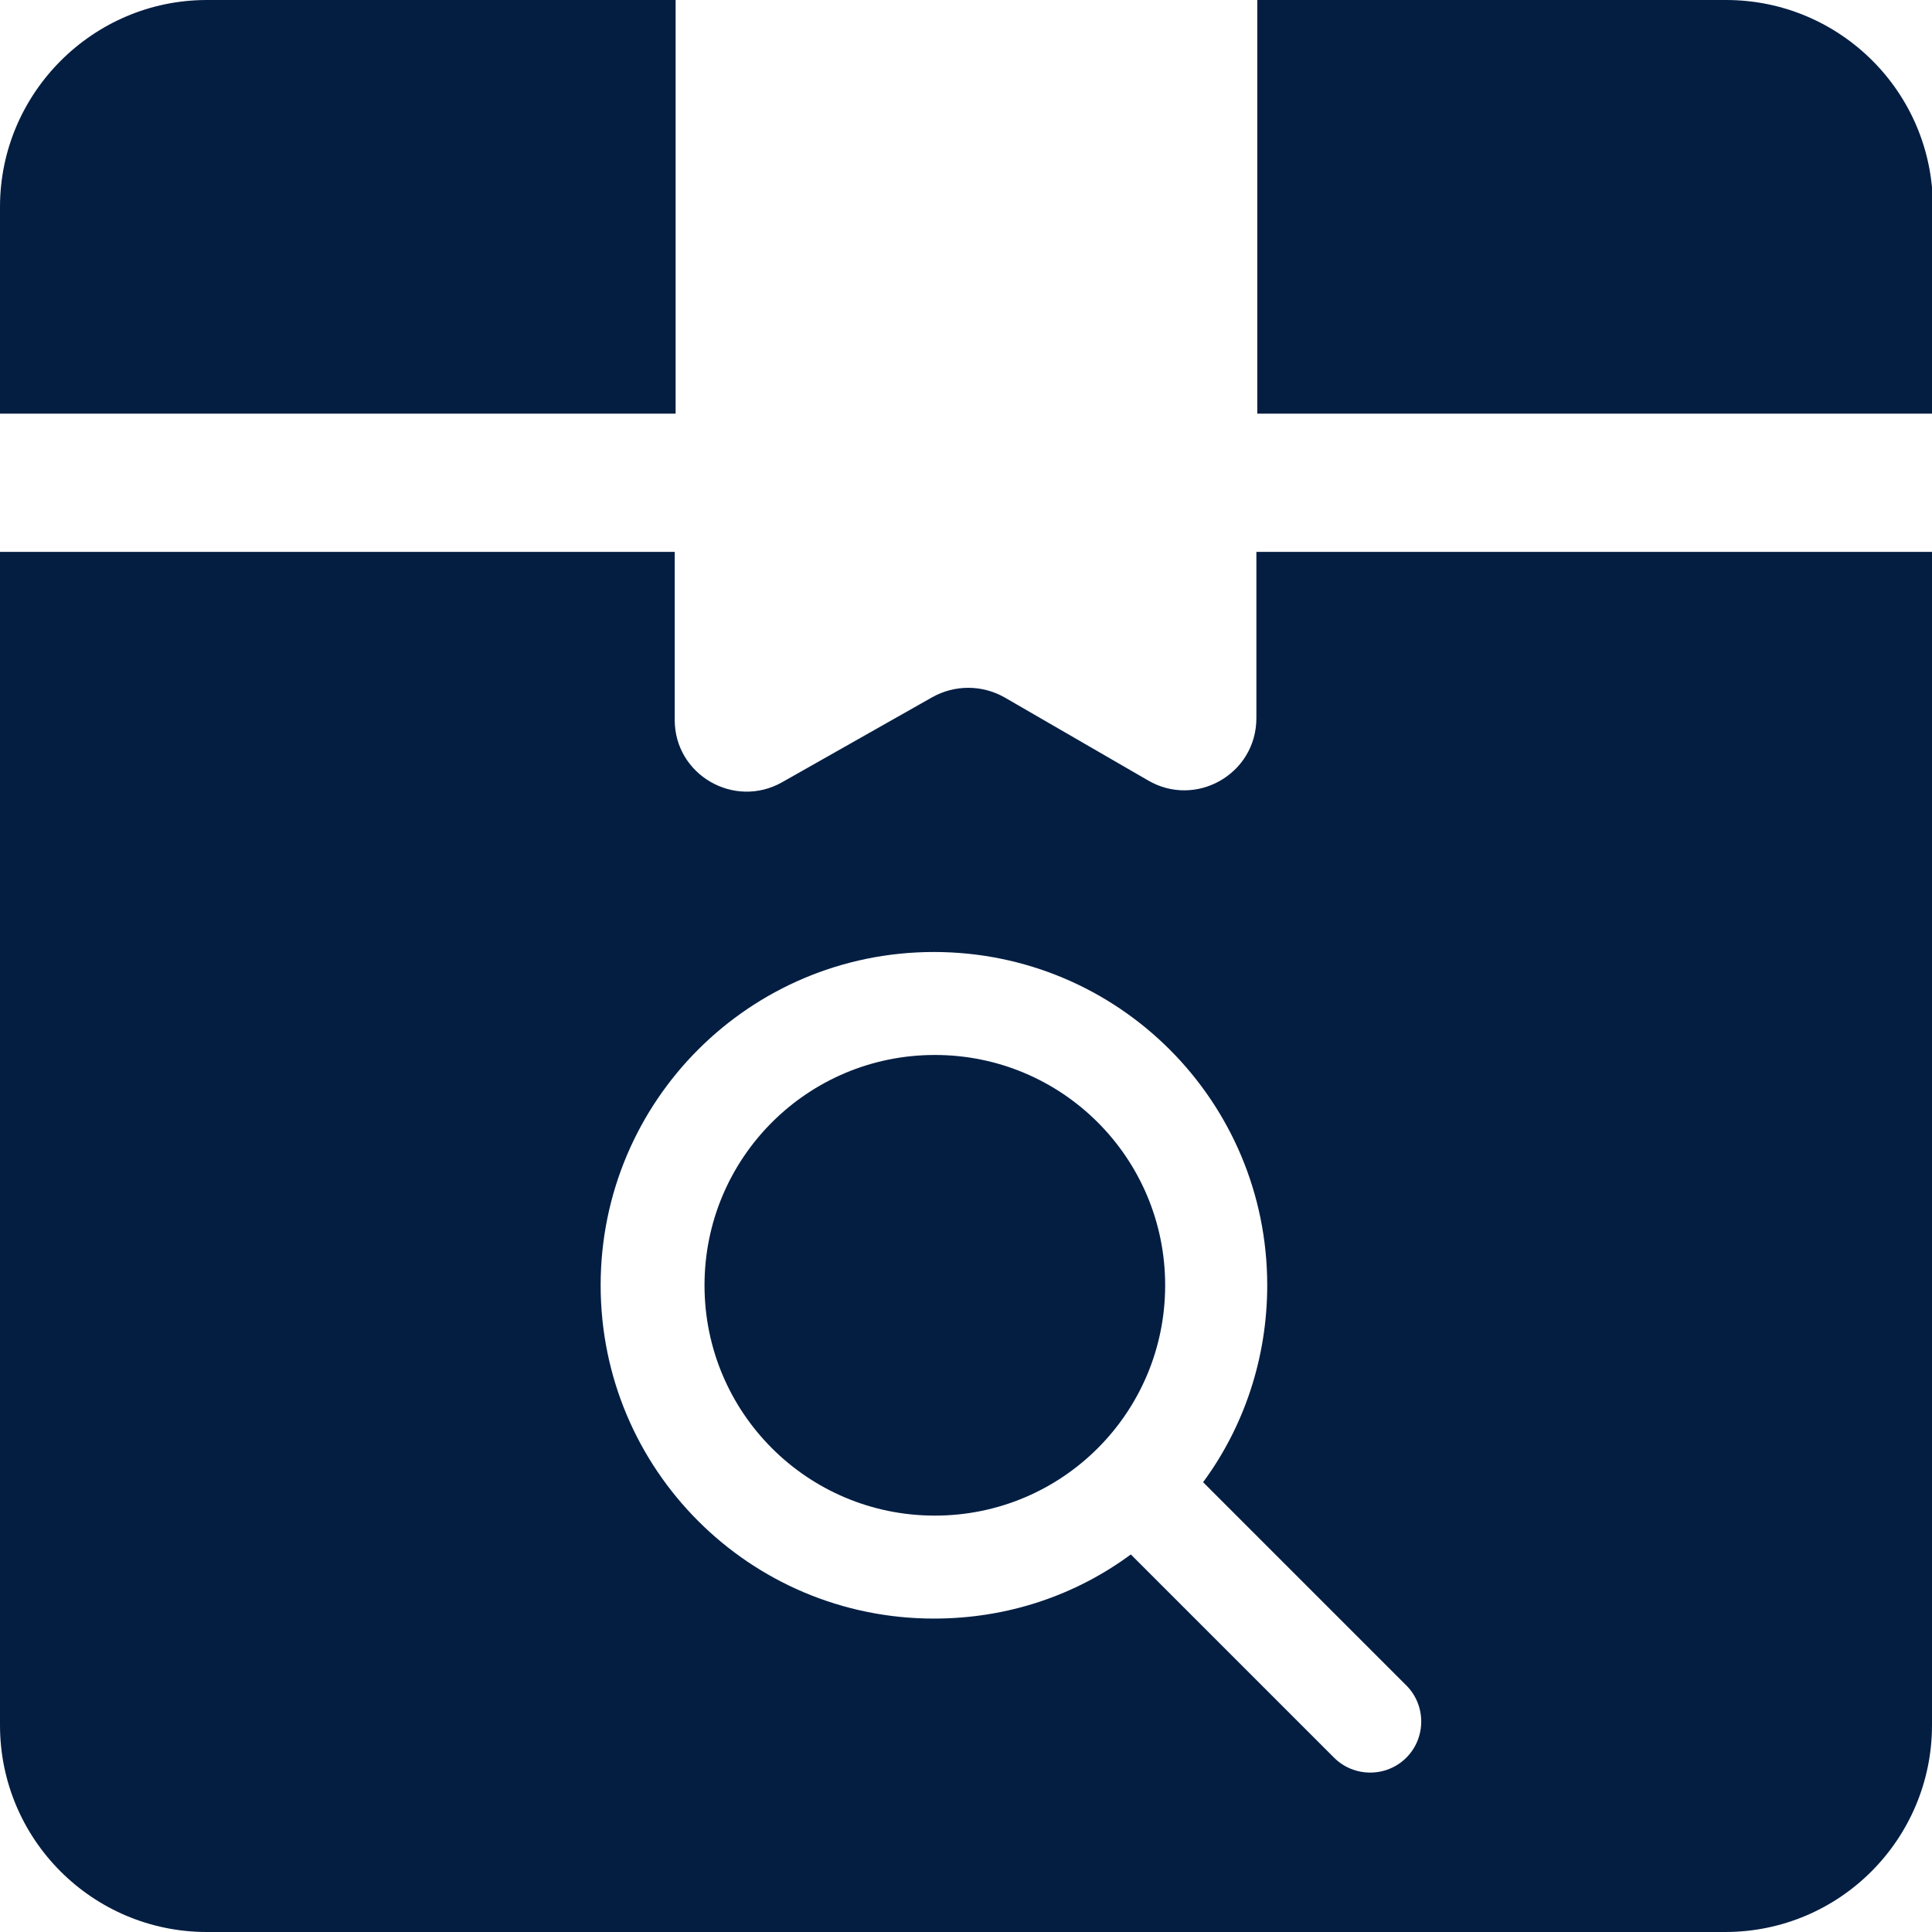 <?xml version="1.0" encoding="UTF-8"?>
<svg id="Layer_2" data-name="Layer 2" xmlns="http://www.w3.org/2000/svg" viewBox="0 0 21.39 21.39">
  <defs>
    <style>
      .cls-1 {
        fill: #041e42;
        stroke-width: 0px;
      }
    </style>
  </defs>
  <g id="Layer_1-2" data-name="Layer 1">
    <g>
      <path class="cls-1" d="M19.1,0h-5.18v4.58h7.48v-2.29c0-1.27-1.03-2.29-2.29-2.29Z"/>
      <path class="cls-1" d="M7.48,0H2.29C1.03,0,0,1.03,0,2.29v2.29h7.48V0Z"/>
      <path class="cls-1" d="M10.35,11.68c-1.41,0-2.55,1.14-2.55,2.55s1.14,2.55,2.55,2.55,2.55-1.14,2.55-2.55-1.14-2.55-2.55-2.55Z"/>
      <path class="cls-1" d="M13.91,7.95c0,.62-.67,1-1.2.69l-1.59-.92c-.25-.14-.55-.14-.8,0l-1.66.94c-.53.3-1.19-.08-1.19-.69v-1.86H0v12.99c0,1.27,1.03,2.29,2.29,2.29h16.81c1.27,0,2.29-1.03,2.29-2.29V6.11h-7.48v1.84ZM15.57,18.66c.22.22.22.58,0,.8s-.58.22-.8,0l-2.25-2.25c-.61.45-1.36.71-2.18.71-2.04,0-3.69-1.65-3.69-3.69s1.65-3.69,3.69-3.69,3.69,1.65,3.69,3.69c0,.81-.26,1.57-.71,2.18l2.25,2.25Z"/>
    </g>
  </g>
</svg>